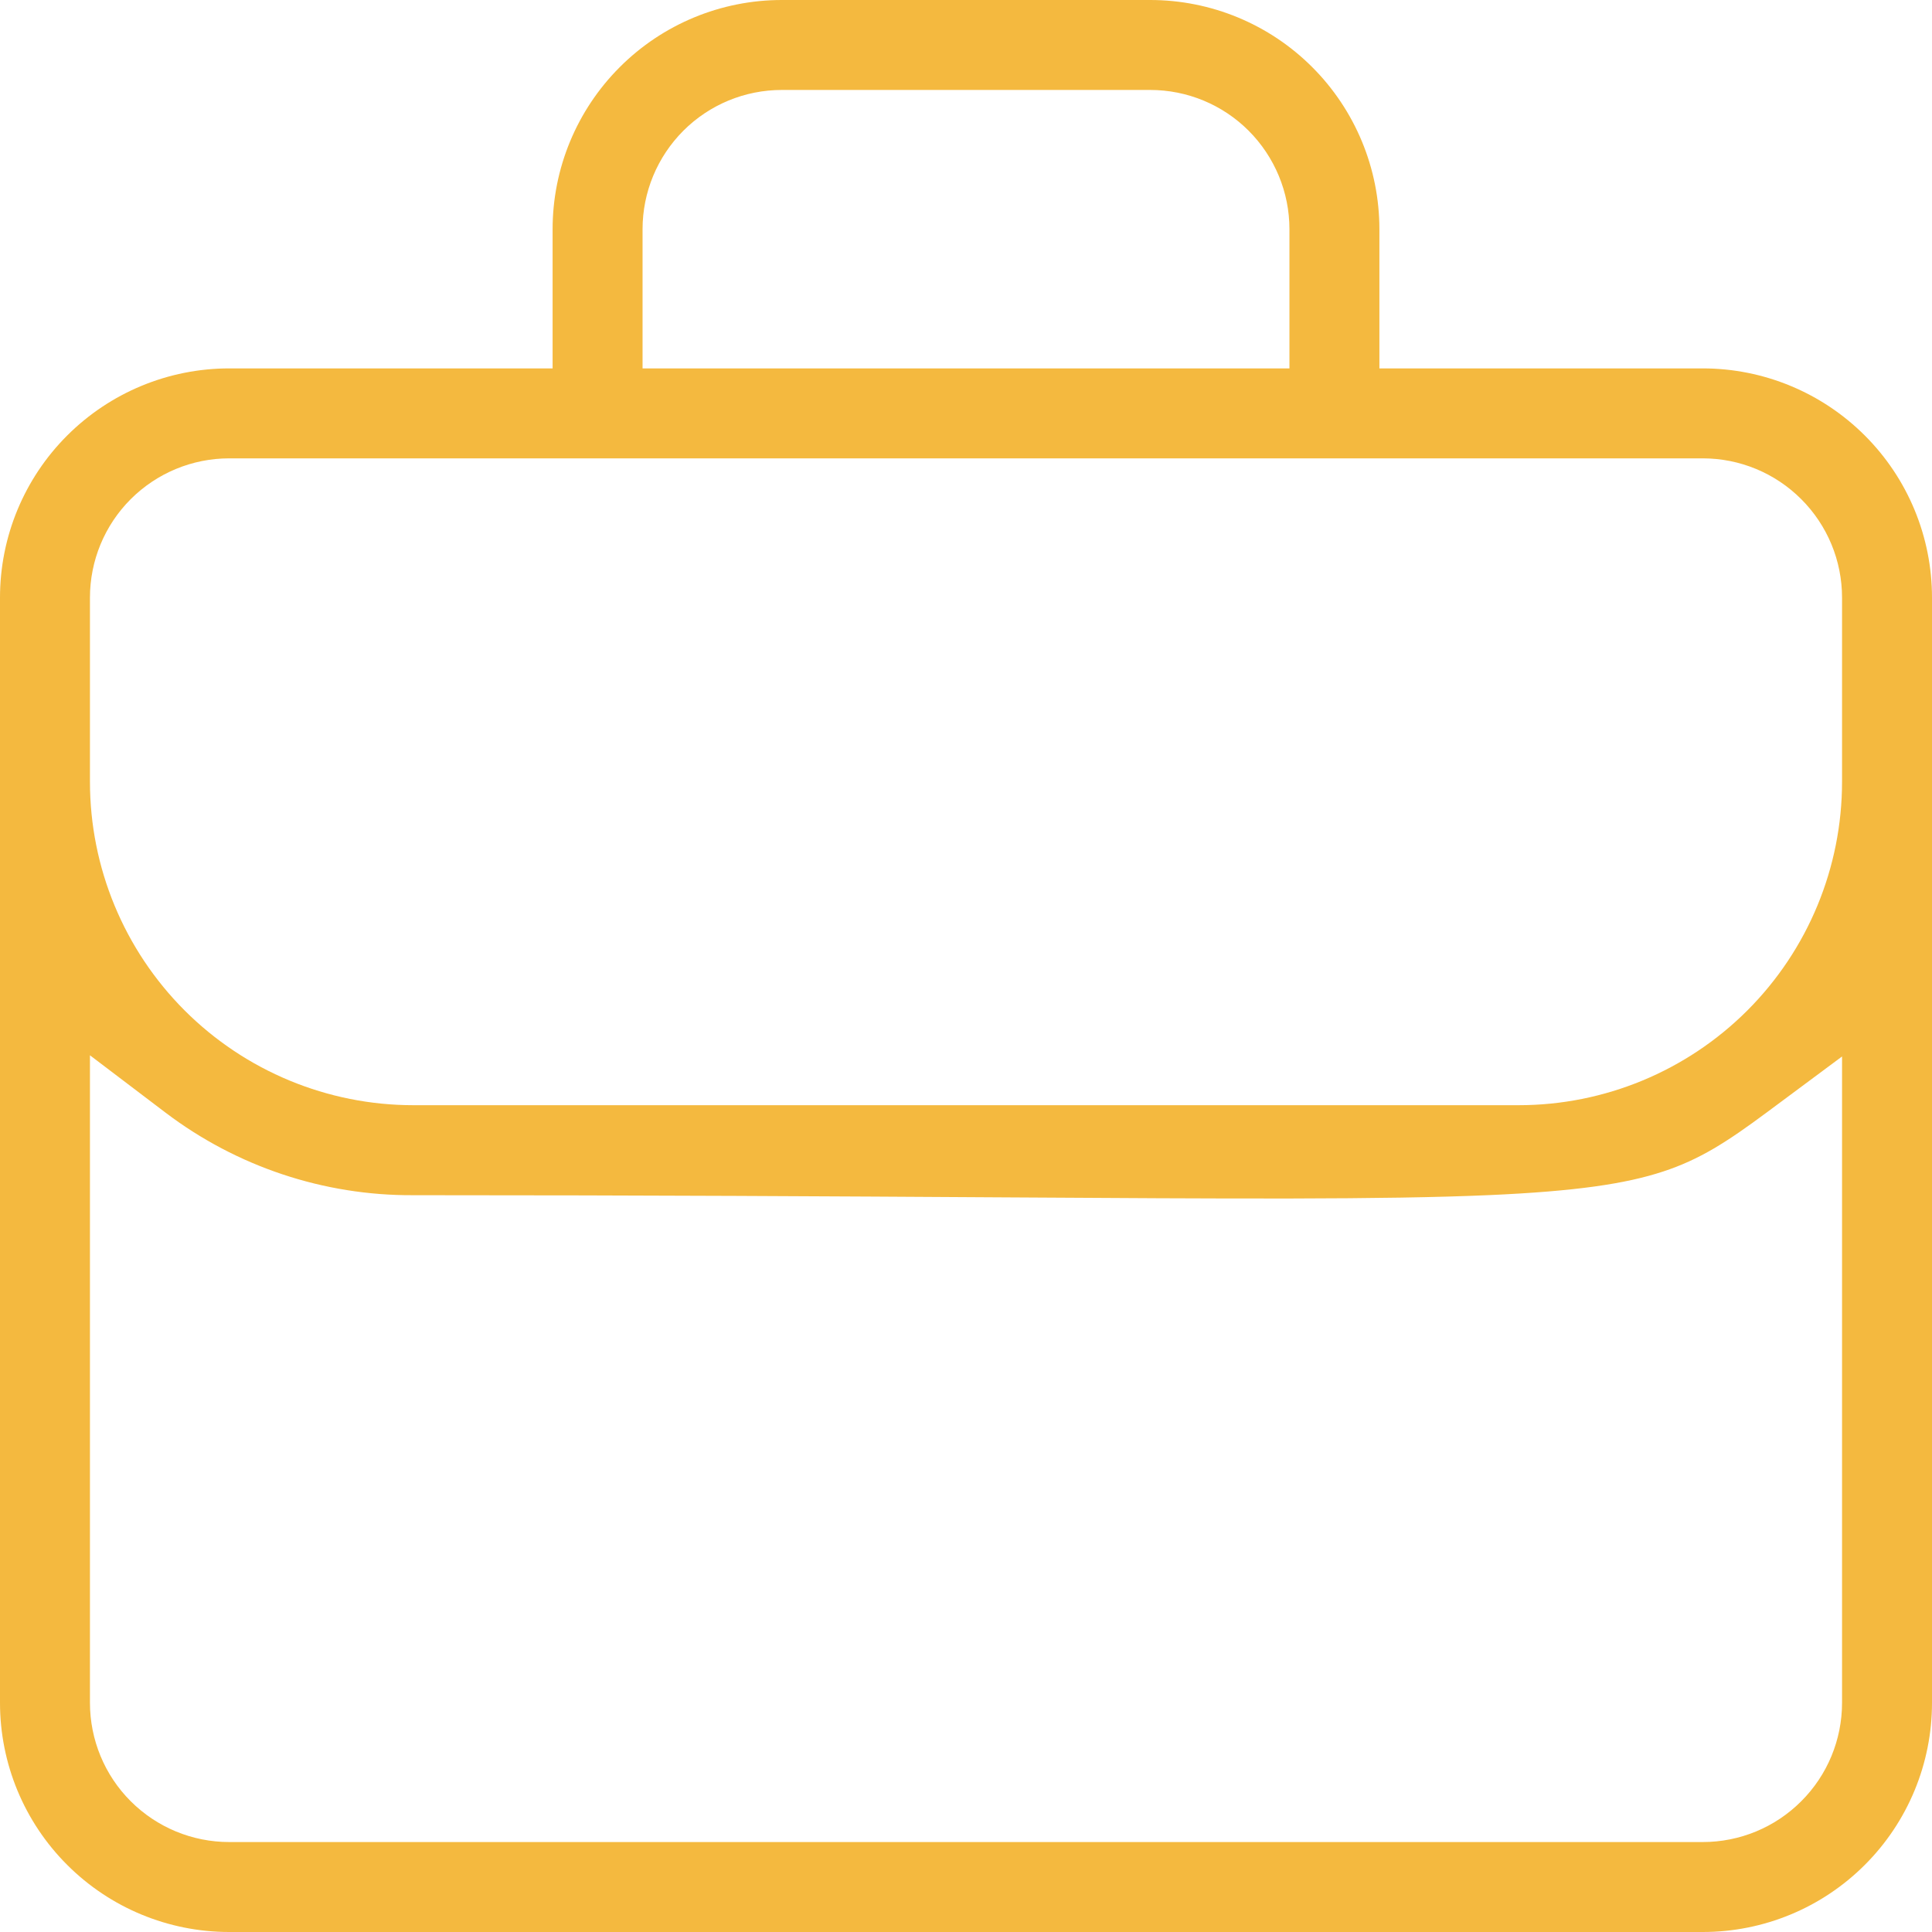 <?xml version="1.0" encoding="UTF-8"?> <svg xmlns="http://www.w3.org/2000/svg" width="41" height="41" viewBox="0 0 41 41" fill="none"><path id="Vector (Stroke)" fill-rule="evenodd" clip-rule="evenodd" d="M29.273 7.818V4.864C29.273 3.574 28.76 2.337 27.848 1.425C26.936 0.512 25.699 0 24.409 0H16.591C15.301 0 14.064 0.512 13.152 1.425C12.24 2.337 11.727 3.574 11.727 4.864V7.818H4.864C3.574 7.818 2.337 8.331 1.425 9.243C0.512 10.155 0 11.392 0 12.682V36.136C0 37.426 0.512 38.663 1.425 39.575C2.337 40.488 3.574 41 4.864 41H36.136C37.426 41 38.663 40.488 39.575 39.575C40.488 38.663 41 37.426 41 36.136V12.682C41 11.392 40.488 10.155 39.575 9.243C38.663 8.331 37.426 7.818 36.136 7.818H29.273ZM27.364 7.818H13.636V4.864C13.636 4.08 13.948 3.329 14.502 2.774C15.056 2.22 15.807 1.909 16.591 1.909H24.409C25.193 1.909 25.944 2.22 26.498 2.774C27.052 3.329 27.364 4.08 27.364 4.864V7.818ZM1.909 22.395L3.513 23.612C5.024 24.758 6.871 25.374 8.767 25.364L8.773 25.364C13.813 25.364 17.861 25.389 21.14 25.409C26.155 25.44 29.375 25.46 31.604 25.362C33.438 25.281 34.5 25.123 35.295 24.861C36.066 24.608 36.643 24.239 37.495 23.606L39.091 22.42V36.136C39.091 36.92 38.78 37.672 38.225 38.225C37.672 38.78 36.92 39.091 36.136 39.091H4.864C4.08 39.091 3.329 38.78 2.774 38.225C2.22 37.672 1.909 36.92 1.909 36.136V22.395ZM1.909 12.682C1.909 11.898 2.22 11.147 2.774 10.593C3.329 10.039 4.08 9.727 4.864 9.727H36.136C36.92 9.727 37.672 10.039 38.225 10.593C38.78 11.147 39.091 11.898 39.091 12.682V16.591C39.091 18.411 38.368 20.157 37.081 21.444C35.793 22.731 34.048 23.454 32.227 23.454H8.773C6.952 23.454 5.207 22.731 3.919 21.444C2.632 20.157 1.909 18.411 1.909 16.591V12.682Z" fill="#f4b93f"></path></svg> 